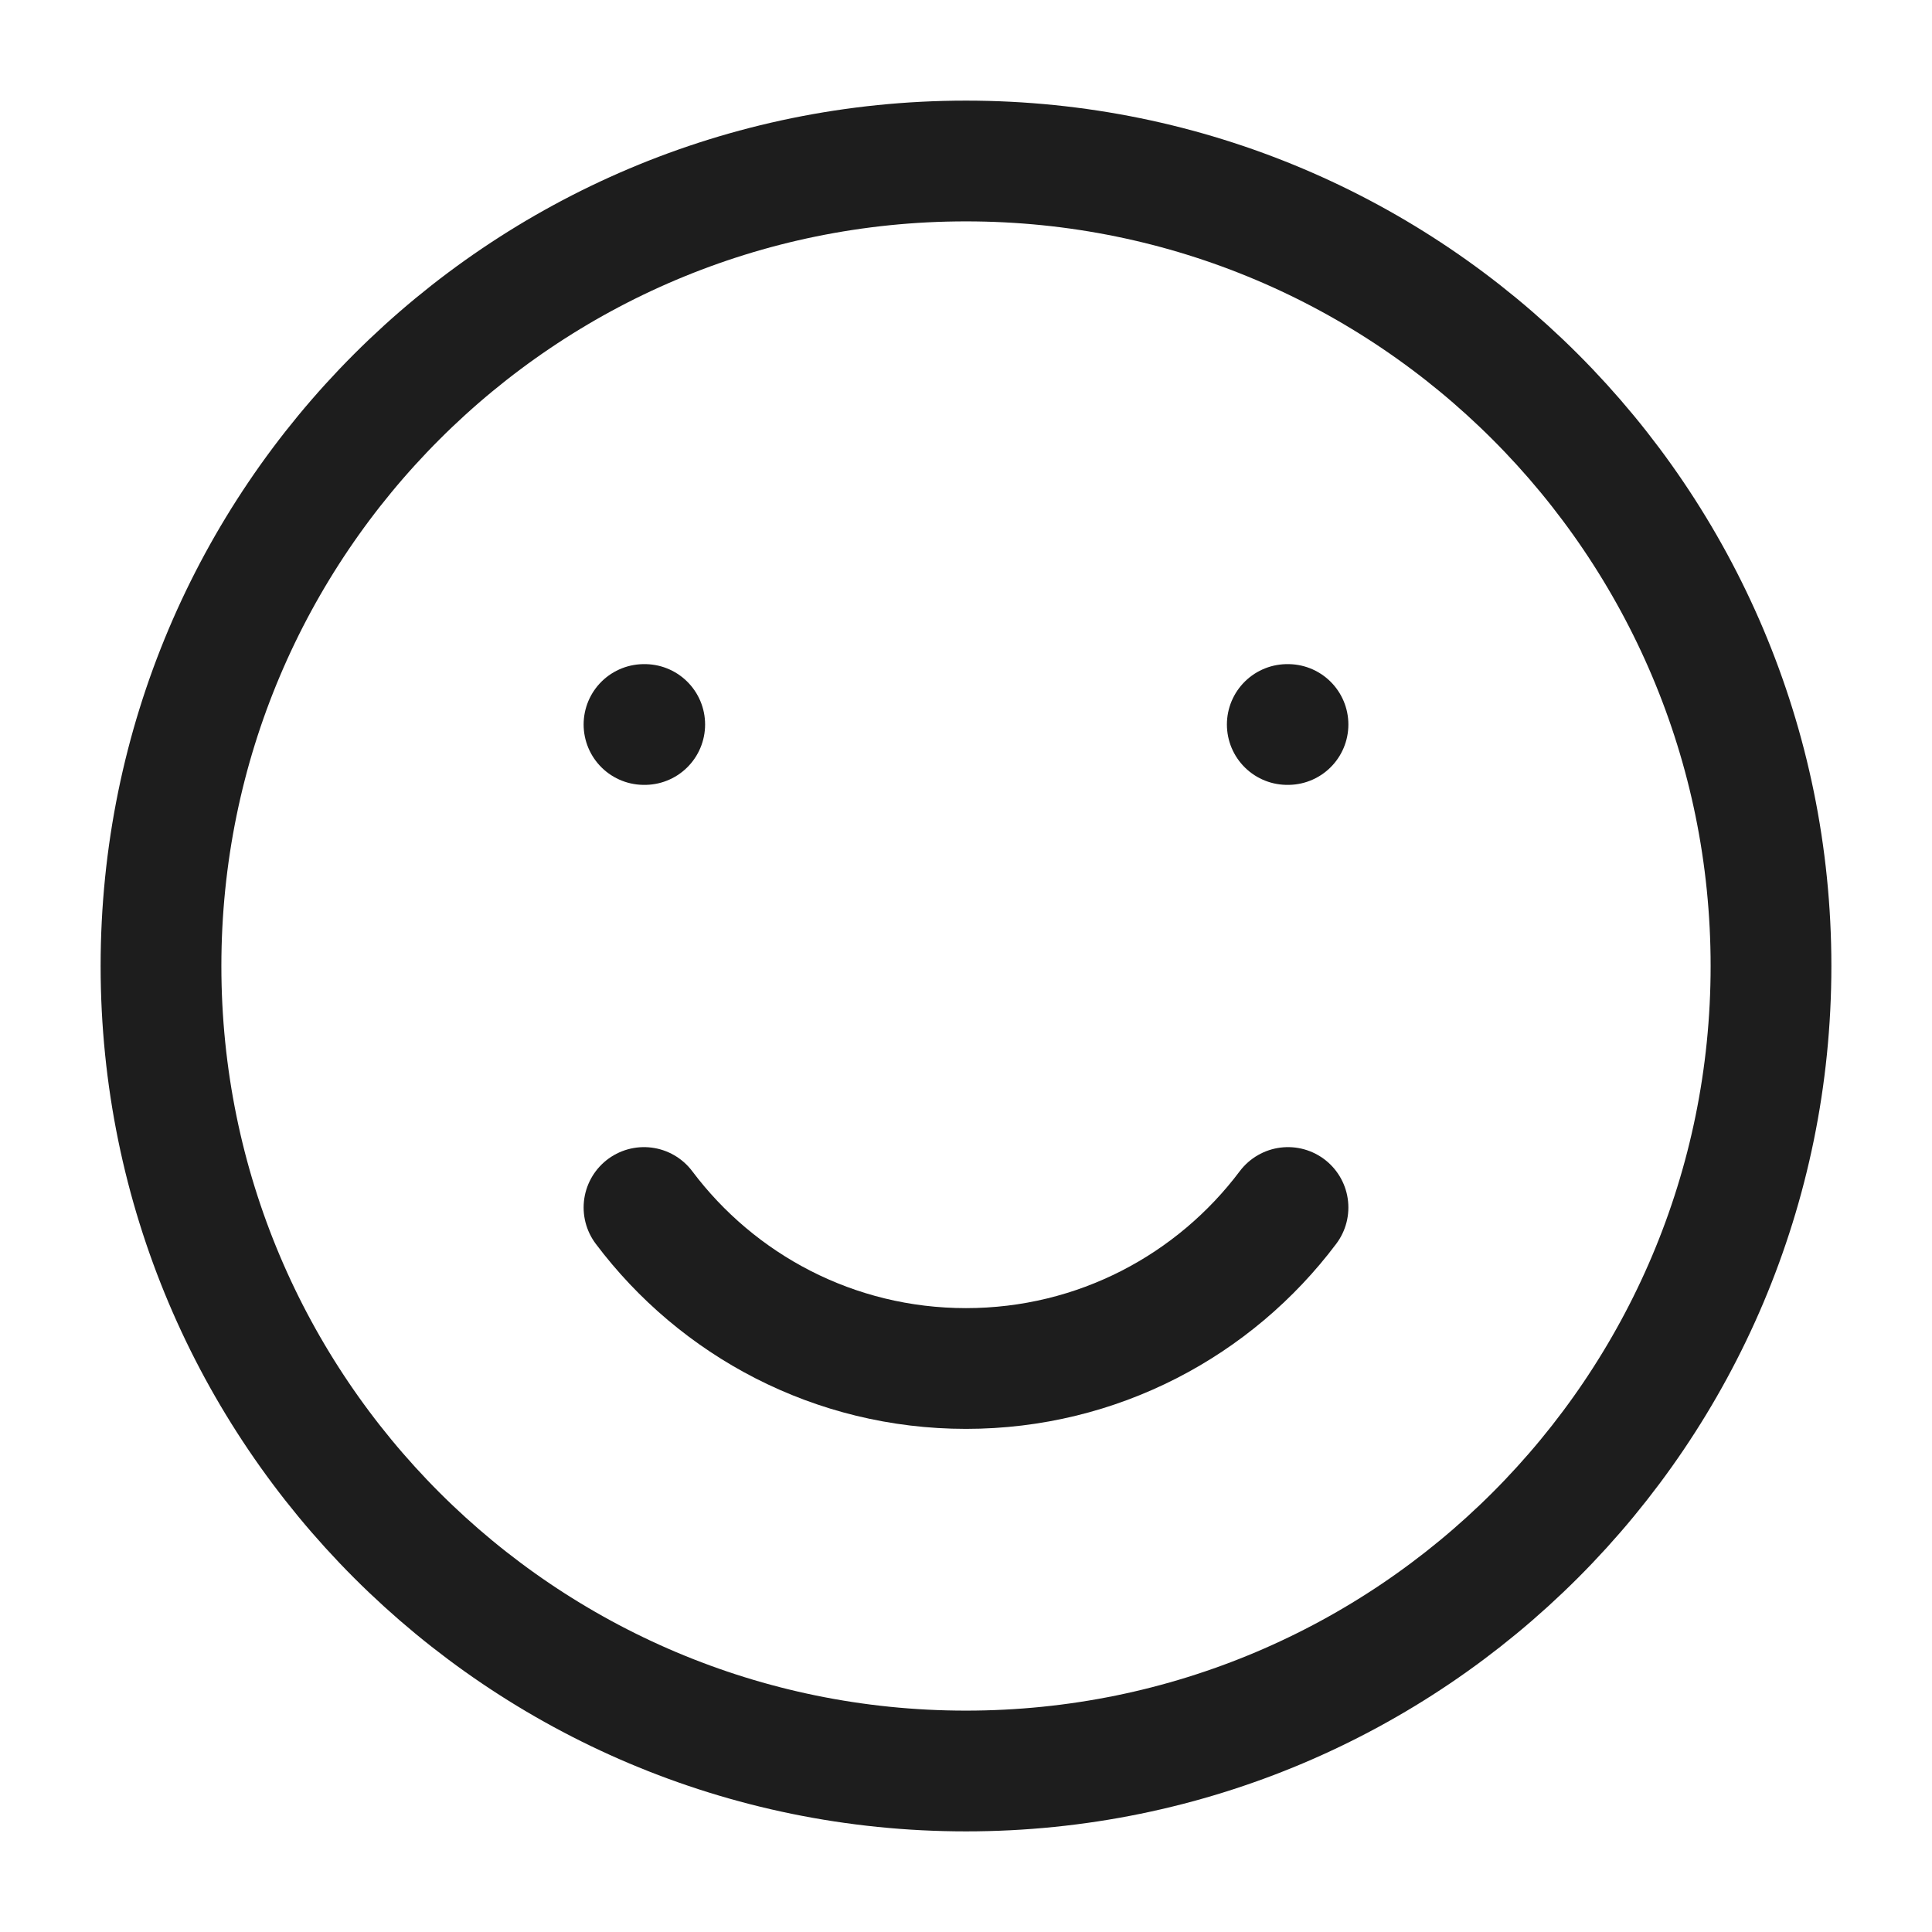 <svg width="24" height="24" viewBox="0 0 24 24" fill="none" xmlns="http://www.w3.org/2000/svg">
<path d="M12 22C17.523 22 22 17.523 22 12C22 6.477 17.523 2 12 2C6.477 2 2 6.477 2 12C2 17.523 6.477 22 12 22Z" stroke="#1D1D1D" stroke-width="1.5" stroke-linecap="round" stroke-linejoin="round"/>
<path d="M8 15C8.912 16.214 10.364 17 12 17C13.636 17 15.088 16.214 16 15" stroke="#1D1D1D" stroke-width="1.5" stroke-linecap="round" stroke-linejoin="round"/>
<path d="M8.009 9H8M16 9H15.991" stroke="#1D1D1D" stroke-width="1.5" stroke-linecap="round" stroke-linejoin="round"/>
</svg>
